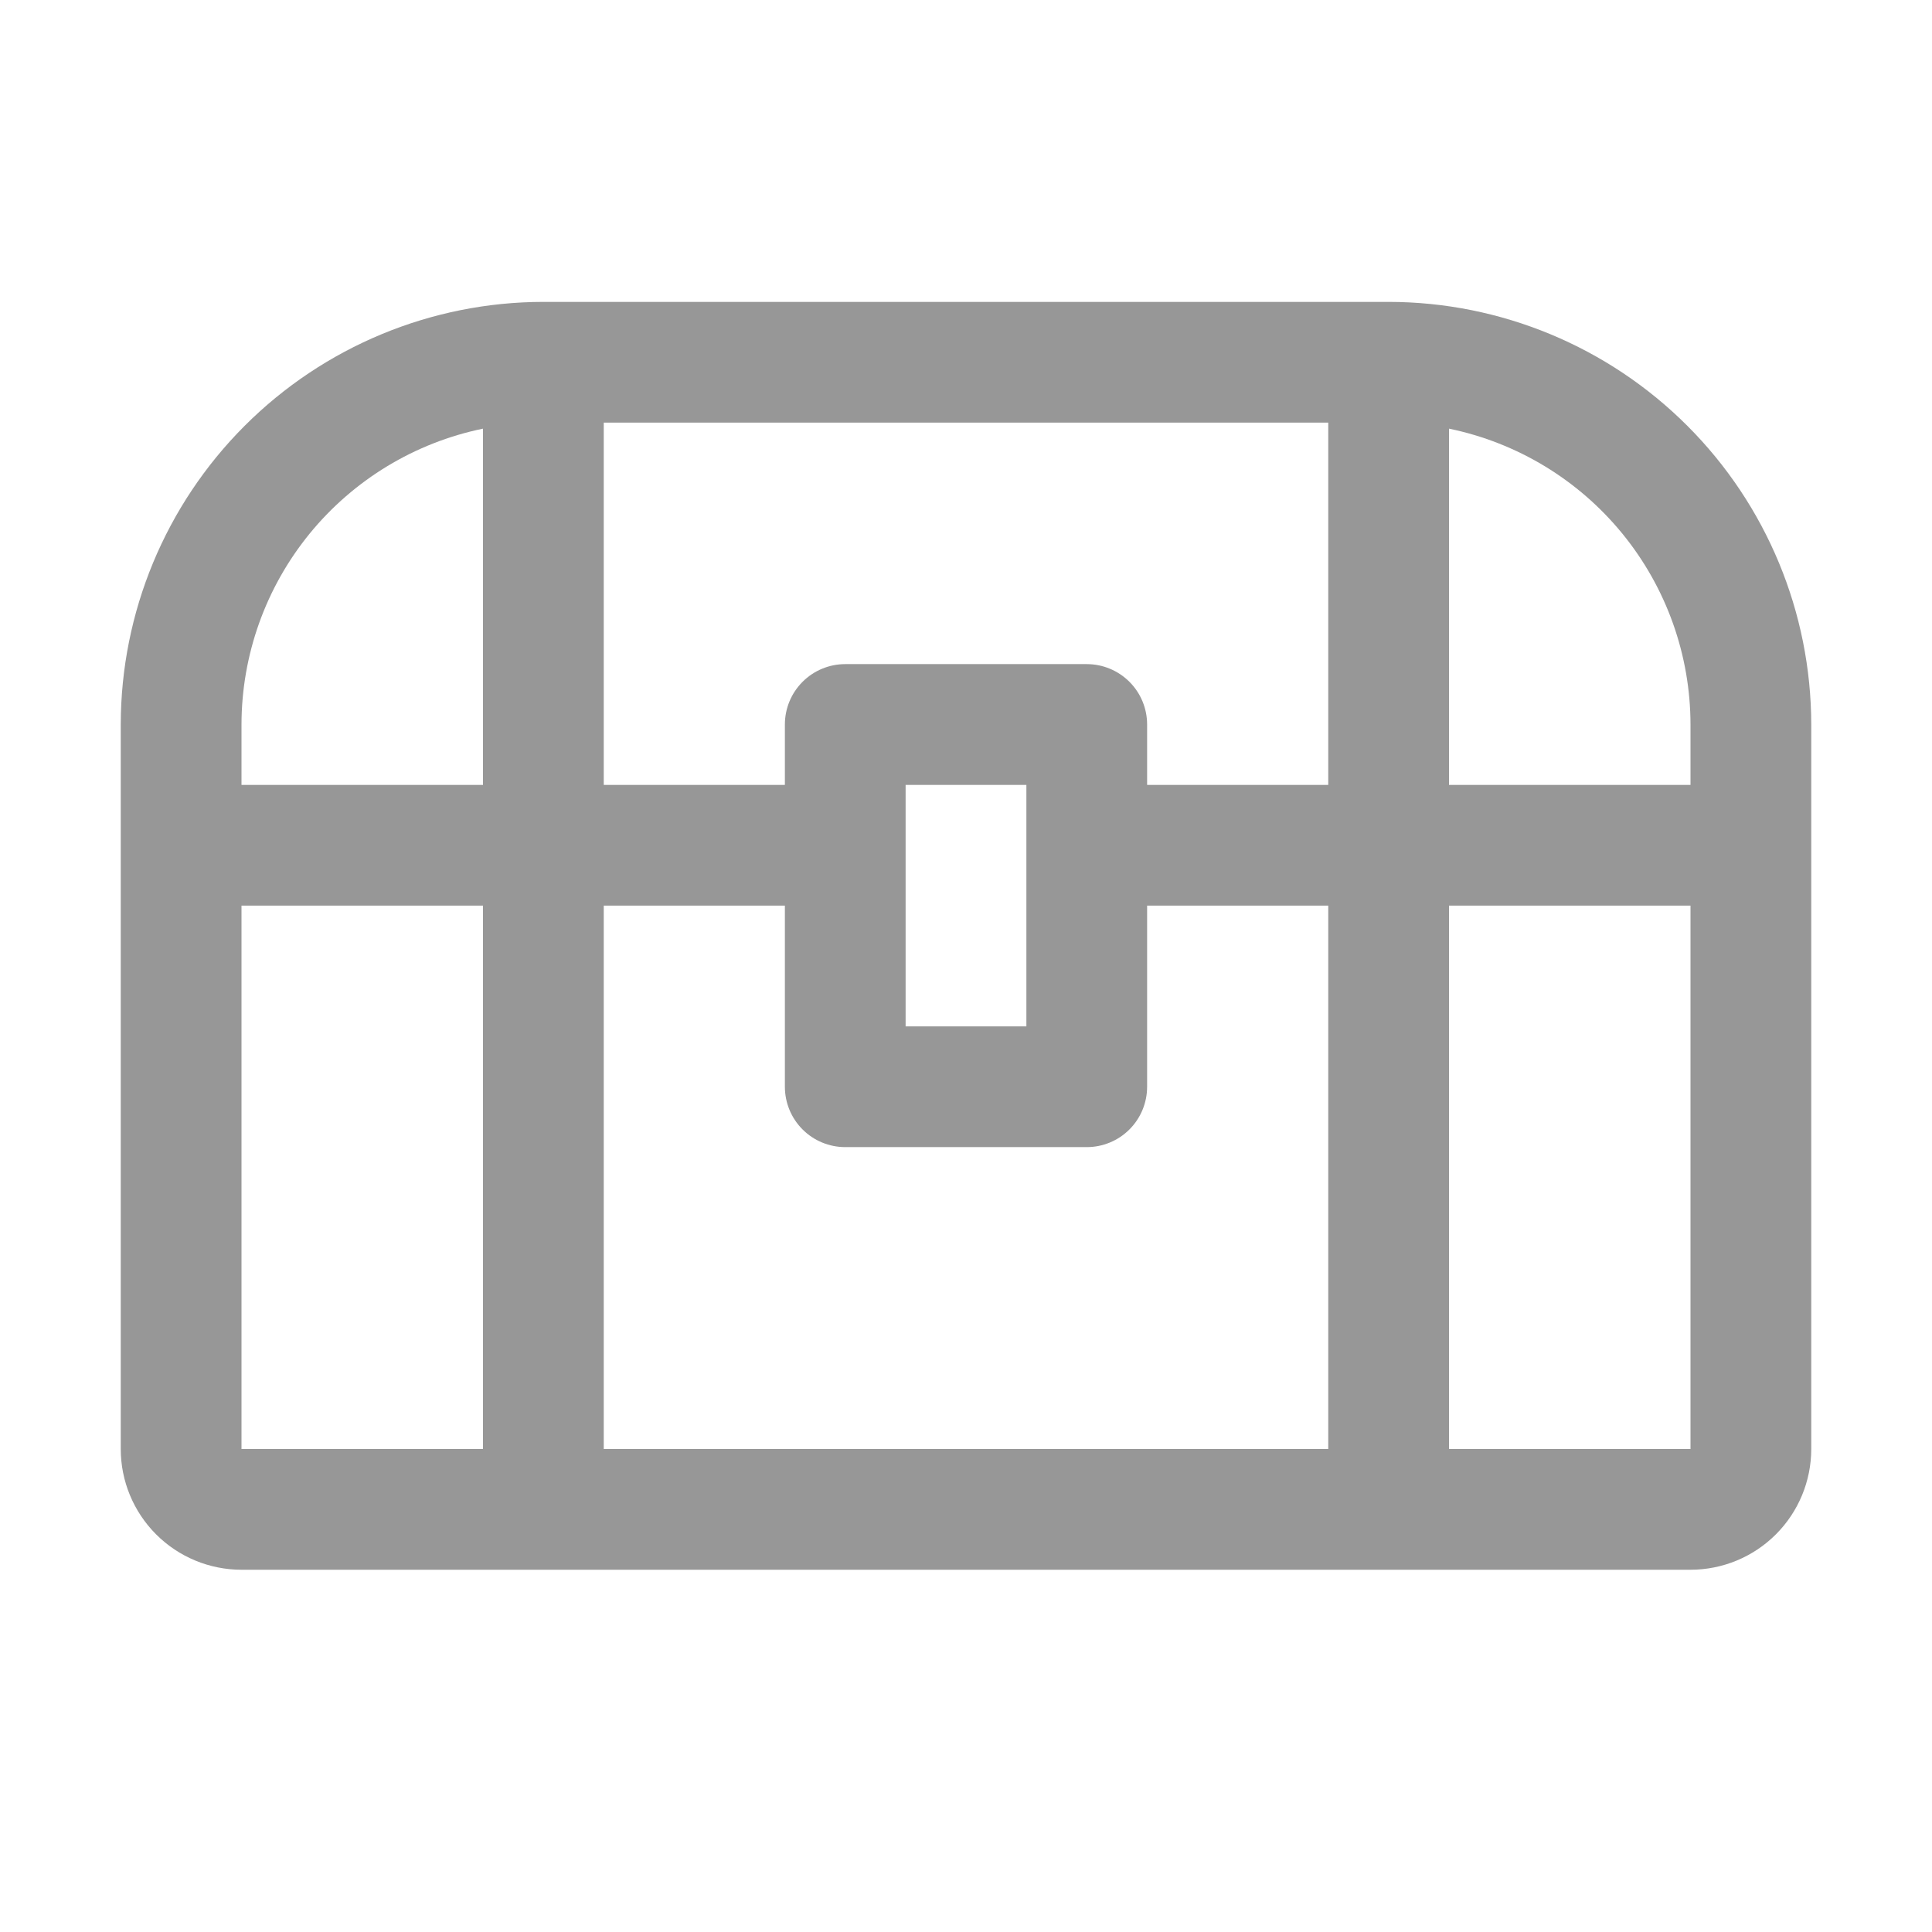 <svg width="94" height="94" viewBox="0 0 94 94" fill="none" xmlns="http://www.w3.org/2000/svg">
<path d="M67.562 14.688H26.438C20.986 14.693 15.759 16.862 11.904 20.717C8.049 24.572 5.881 29.798 5.875 35.25V70.5C5.875 72.058 6.494 73.552 7.596 74.654C8.698 75.756 10.192 76.375 11.75 76.375H82.25C83.808 76.375 85.302 75.756 86.404 74.654C87.506 73.552 88.125 72.058 88.125 70.5V35.25C88.119 29.798 85.951 24.572 82.096 20.717C78.241 16.862 73.014 14.693 67.562 14.688ZM82.25 35.25V38.188H70.5V20.856C73.815 21.538 76.794 23.342 78.935 25.964C81.075 28.586 82.246 31.865 82.25 35.25ZM49.938 49.938H44.062V38.188H49.938V49.938ZM41.125 55.812H52.875C53.654 55.812 54.401 55.503 54.952 54.952C55.503 54.401 55.812 53.654 55.812 52.875V44.062H64.625V70.5H29.375V44.062H38.188V52.875C38.188 53.654 38.497 54.401 39.048 54.952C39.599 55.503 40.346 55.812 41.125 55.812ZM55.812 38.188V35.25C55.812 34.471 55.503 33.724 54.952 33.173C54.401 32.622 53.654 32.312 52.875 32.312H41.125C40.346 32.312 39.599 32.622 39.048 33.173C38.497 33.724 38.188 34.471 38.188 35.25V38.188H29.375V20.562H64.625V38.188H55.812ZM23.5 20.856V38.188H11.75V35.25C11.754 31.865 12.925 28.586 15.065 25.964C17.206 23.342 20.185 21.538 23.5 20.856ZM11.75 44.062H23.5V70.5H11.75V44.062ZM82.25 70.5H70.5V44.062H82.25V70.5Z" fill="#979797"/>
</svg>
